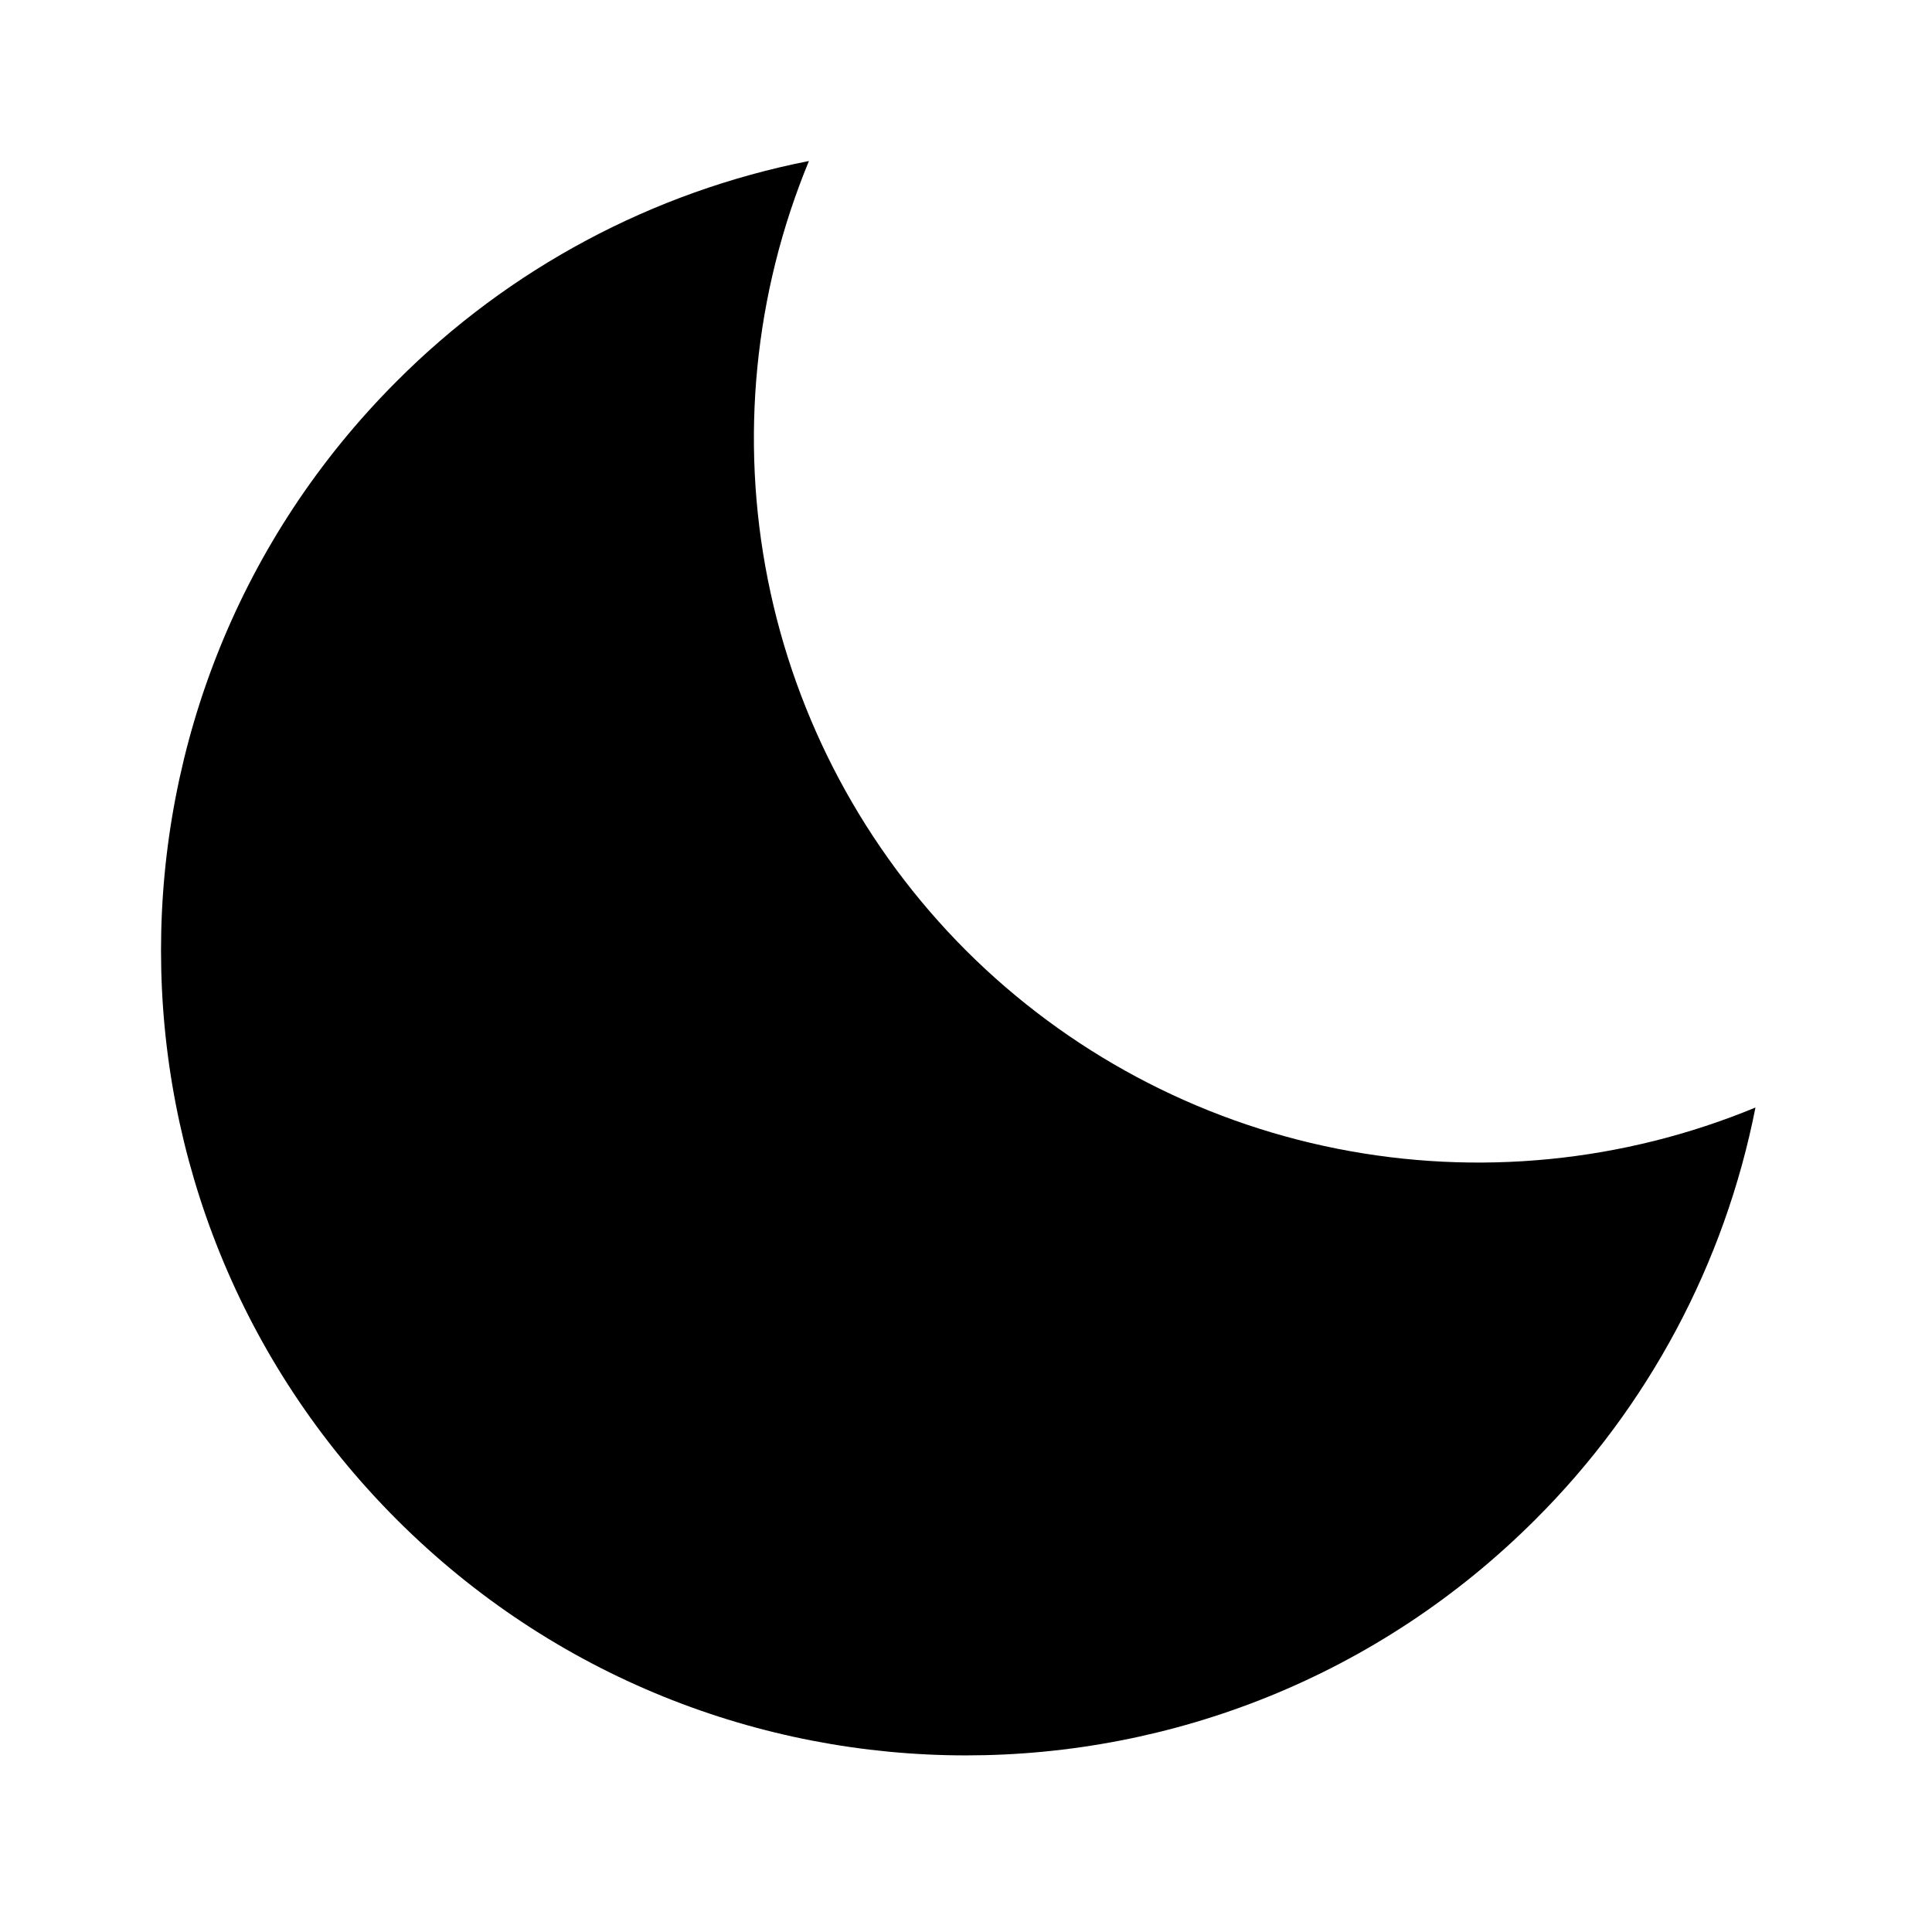 <svg width="24" height="24" viewBox="0 0 24 24" fill="none" xmlns="http://www.w3.org/2000/svg">
<path d="M12 11.807C10.742 10.548 9.885 8.945 9.538 7.199C9.191 5.454 9.369 3.644 10.049 2C8.108 2.382 6.326 3.334 4.929 4.735C1.024 8.64 1.024 14.972 4.929 18.877C8.835 22.783 15.166 22.782 19.072 18.877C20.473 17.48 21.425 15.698 21.807 13.758C20.163 14.438 18.354 14.616 16.608 14.269C14.863 13.922 13.259 13.065 12 11.807Z" fill="black"/>
</svg>
